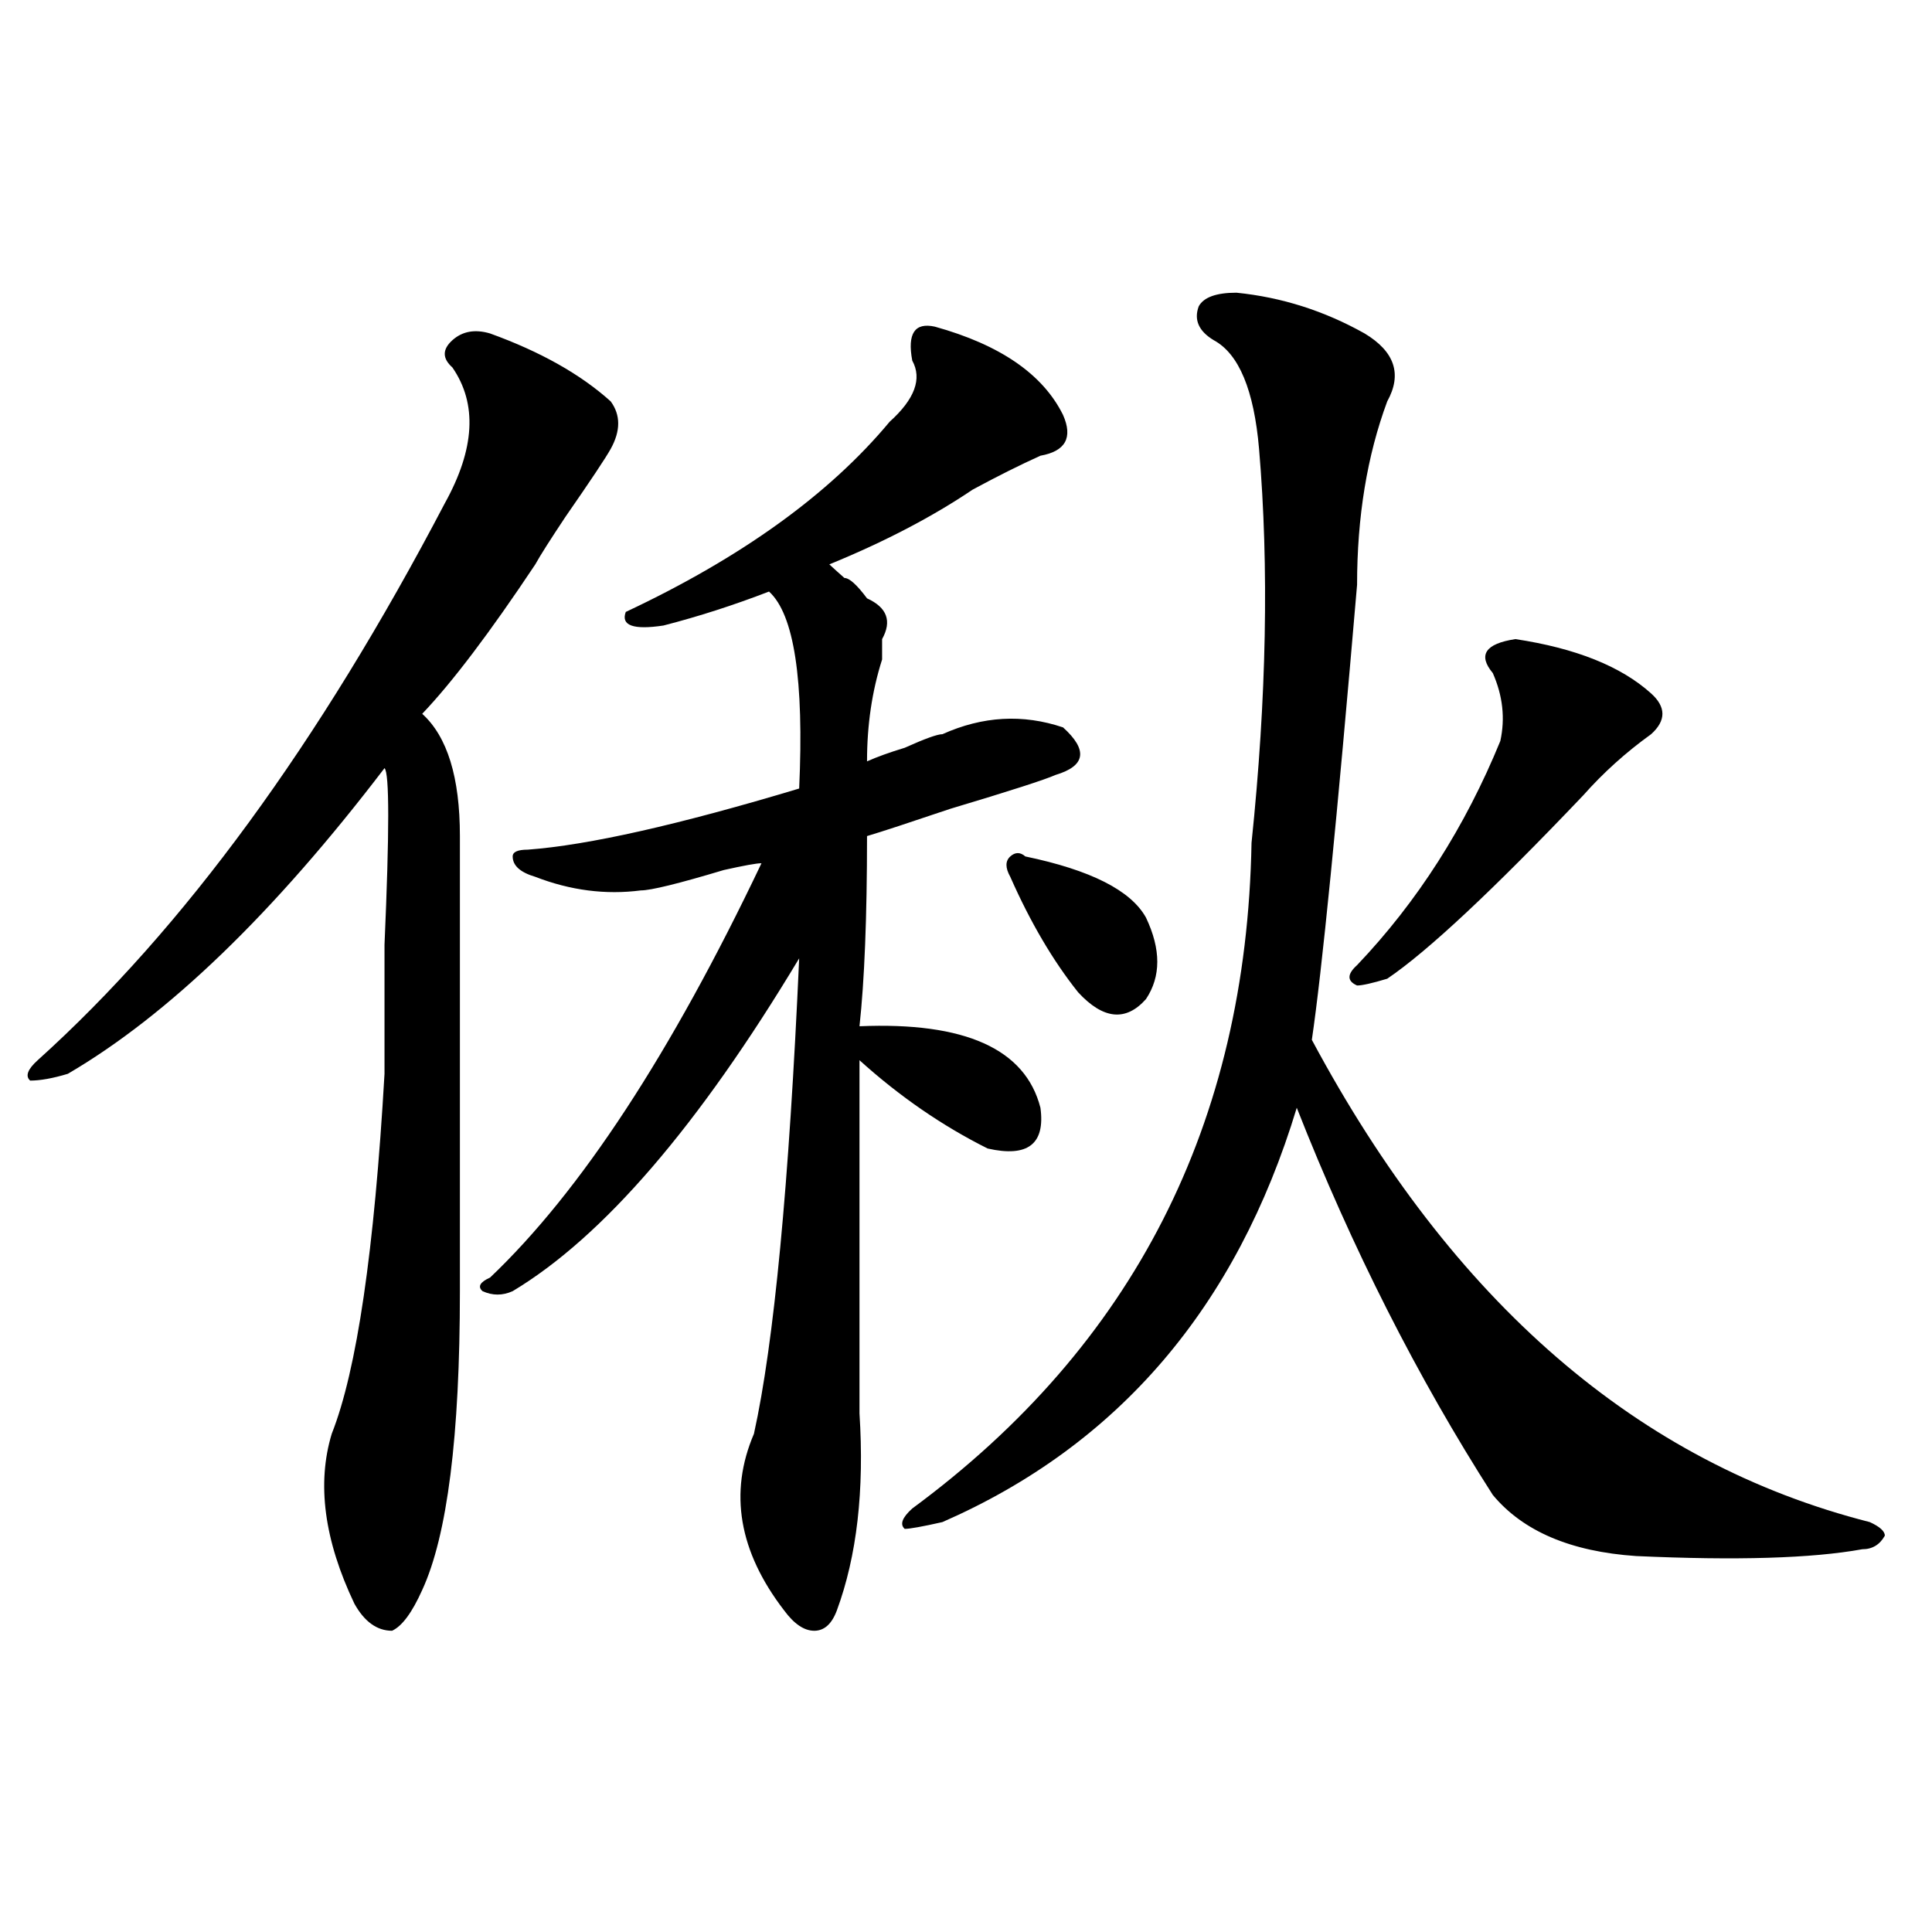 <?xml version="1.0" encoding="utf-8"?>
<!-- Generator: Adobe Illustrator 16.0.0, SVG Export Plug-In . SVG Version: 6.00 Build 0)  -->
<!DOCTYPE svg PUBLIC "-//W3C//DTD SVG 1.1//EN" "http://www.w3.org/Graphics/SVG/1.1/DTD/svg11.dtd">
<svg version="1.1" id="图层_1" xmlns="http://www.w3.org/2000/svg" xmlns:xlink="http://www.w3.org/1999/xlink" x="0px" y="0px"
	 width="1000px" height="1000px" viewBox="0 0 1000 1000" enable-background="new 0 0 1000 1000" xml:space="preserve">
<path d="M253.653,172.594c25.975,9.394,46.828,21.094,62.438,35.156c5.183,7.031,5.183,15.271,0,24.609
	c-2.622,4.724-10.427,16.425-23.414,35.156c-7.805,11.755-13.049,19.94-15.609,24.609c-23.414,35.156-42.926,60.974-58.535,77.344
	c12.988,11.755,19.512,32.849,19.512,63.281c0,86.737,0,165.234,0,235.547c0,75.036-6.524,126.563-19.512,154.688
	c-5.244,11.7-10.427,18.731-15.609,21.094c-7.805,0-14.329-4.725-19.512-14.063c-15.609-32.794-19.512-62.073-11.707-87.891
	c12.988-32.794,22.073-94.922,27.316-186.328c0-11.7,0-33.948,0-66.797c2.561-58.558,2.561-89.044,0-91.406
	C141.765,472.63,87.133,525.364,35.122,555.797c-7.805,2.362-14.329,3.516-19.512,3.516c-2.622-2.308-1.342-5.823,3.902-10.547
	c75.425-67.95,145.667-164.026,210.727-288.281c15.609-28.125,16.89-51.526,3.902-70.313c-5.244-4.669-5.244-9.339,0-14.063
	C239.324,171.44,245.848,170.286,253.653,172.594z M483.891,169.078c33.78,9.394,55.913,24.609,66.34,45.703
	c5.183,11.755,1.281,18.786-11.707,21.094c-10.427,4.724-22.134,10.547-35.121,17.578c-20.853,14.063-45.548,26.972-74.145,38.672
	c2.561,2.362,5.183,4.724,7.805,7.031c2.561,0,6.463,3.516,11.707,10.547c10.365,4.724,12.988,11.755,7.805,21.094
	c0,2.362,0,5.878,0,10.547c-5.244,16.425-7.805,34.003-7.805,52.734c5.183-2.308,11.707-4.669,19.512-7.031
	c10.365-4.669,16.89-7.031,19.512-7.031c20.792-9.339,41.584-10.547,62.438-3.516c12.988,11.755,11.707,19.94-3.902,24.609
	c-5.244,2.362-23.414,8.239-54.633,17.578c-20.853,7.031-35.121,11.755-42.926,14.063c0,42.188-1.342,75.036-3.902,98.438
	c54.633-2.308,85.852,11.755,93.656,42.188c2.561,18.786-6.524,25.817-27.316,21.094c-23.414-11.7-45.548-26.917-66.34-45.703
	c0,72.675,0,133.594,0,182.813c2.561,39.88-1.342,73.828-11.707,101.953c-2.622,7.031-6.524,10.547-11.707,10.547
	c-5.244,0-10.427-3.516-15.609-10.547c-23.414-30.433-28.658-60.919-15.609-91.406c10.365-46.856,18.17-128.87,23.414-246.094
	c-52.072,86.737-101.461,144.141-148.289,172.266c-5.244,2.362-10.427,2.362-15.609,0c-2.622-2.308-1.342-4.669,3.902-7.031
	c46.828-44.495,93.656-116.016,140.484-214.453c-2.622,0-9.146,1.208-19.512,3.516c-23.414,7.031-37.743,10.547-42.926,10.547
	c-18.231,2.362-36.463,0-54.633-7.031c-7.805-2.308-11.707-5.823-11.707-10.547c0-2.308,2.561-3.516,7.805-3.516
	c31.219-2.308,78.047-12.854,140.484-31.641c2.561-56.25-2.622-90.198-15.609-101.953c-18.231,7.031-36.463,12.909-54.633,17.578
	c-15.609,2.362-22.134,0-19.512-7.031c59.816-28.125,105.363-60.919,136.582-98.438c12.988-11.7,16.89-22.247,11.707-31.641
	C469.562,172.594,473.465,166.771,483.891,169.078z M639.985,151.5c23.414,2.362,45.487,9.393,66.34,21.094
	c15.609,9.394,19.512,21.094,11.707,35.156c-10.427,28.125-15.609,59.766-15.609,94.922
	c-10.427,121.894-18.231,200.391-23.414,235.547c72.803,135.956,169.081,219.177,288.773,249.609
	c5.183,2.362,7.805,4.724,7.805,7.031c-2.622,4.724-6.524,7.031-11.707,7.031c-26.036,4.724-65.059,5.878-117.07,3.516
	c-33.841-2.308-58.535-12.854-74.145-31.641c-39.023-60.919-72.864-127.716-101.461-200.391
	c-31.219,103.161-92.376,174.628-183.41,214.453c-10.427,2.362-16.951,3.516-19.512,3.516c-2.622-2.308-1.342-5.823,3.902-10.547
	c114.448-84.375,172.984-199.183,175.605-344.531c7.805-74.981,9.085-142.933,3.902-203.906
	c-2.622-30.433-10.427-49.219-23.414-56.25c-7.805-4.669-10.427-10.547-7.805-17.578C623.034,153.862,629.558,151.5,639.985,151.5z
	 M530.719,443.297c33.78,7.031,54.633,17.578,62.438,31.641c7.805,16.425,7.805,30.487,0,42.188
	c-10.427,11.755-22.134,10.547-35.121-3.516c-13.049-16.37-24.756-36.31-35.121-59.766c-2.622-4.669-2.622-8.185,0-10.547
	C525.475,440.989,528.097,440.989,530.719,443.297z M784.372,330.797c31.219,4.724,54.633,14.063,70.242,28.125
	c7.805,7.031,7.805,14.063,0,21.094c-13.049,9.394-24.756,19.94-35.121,31.641c-46.828,49.219-80.669,80.859-101.461,94.922
	c-7.805,2.362-13.049,3.516-15.609,3.516c-5.244-2.308-5.244-5.823,0-10.547c31.219-32.794,55.913-71.466,74.145-116.016
	c2.561-11.7,1.281-23.401-3.902-35.156C764.86,339.036,768.762,333.159,784.372,330.797z"/>
</svg>
